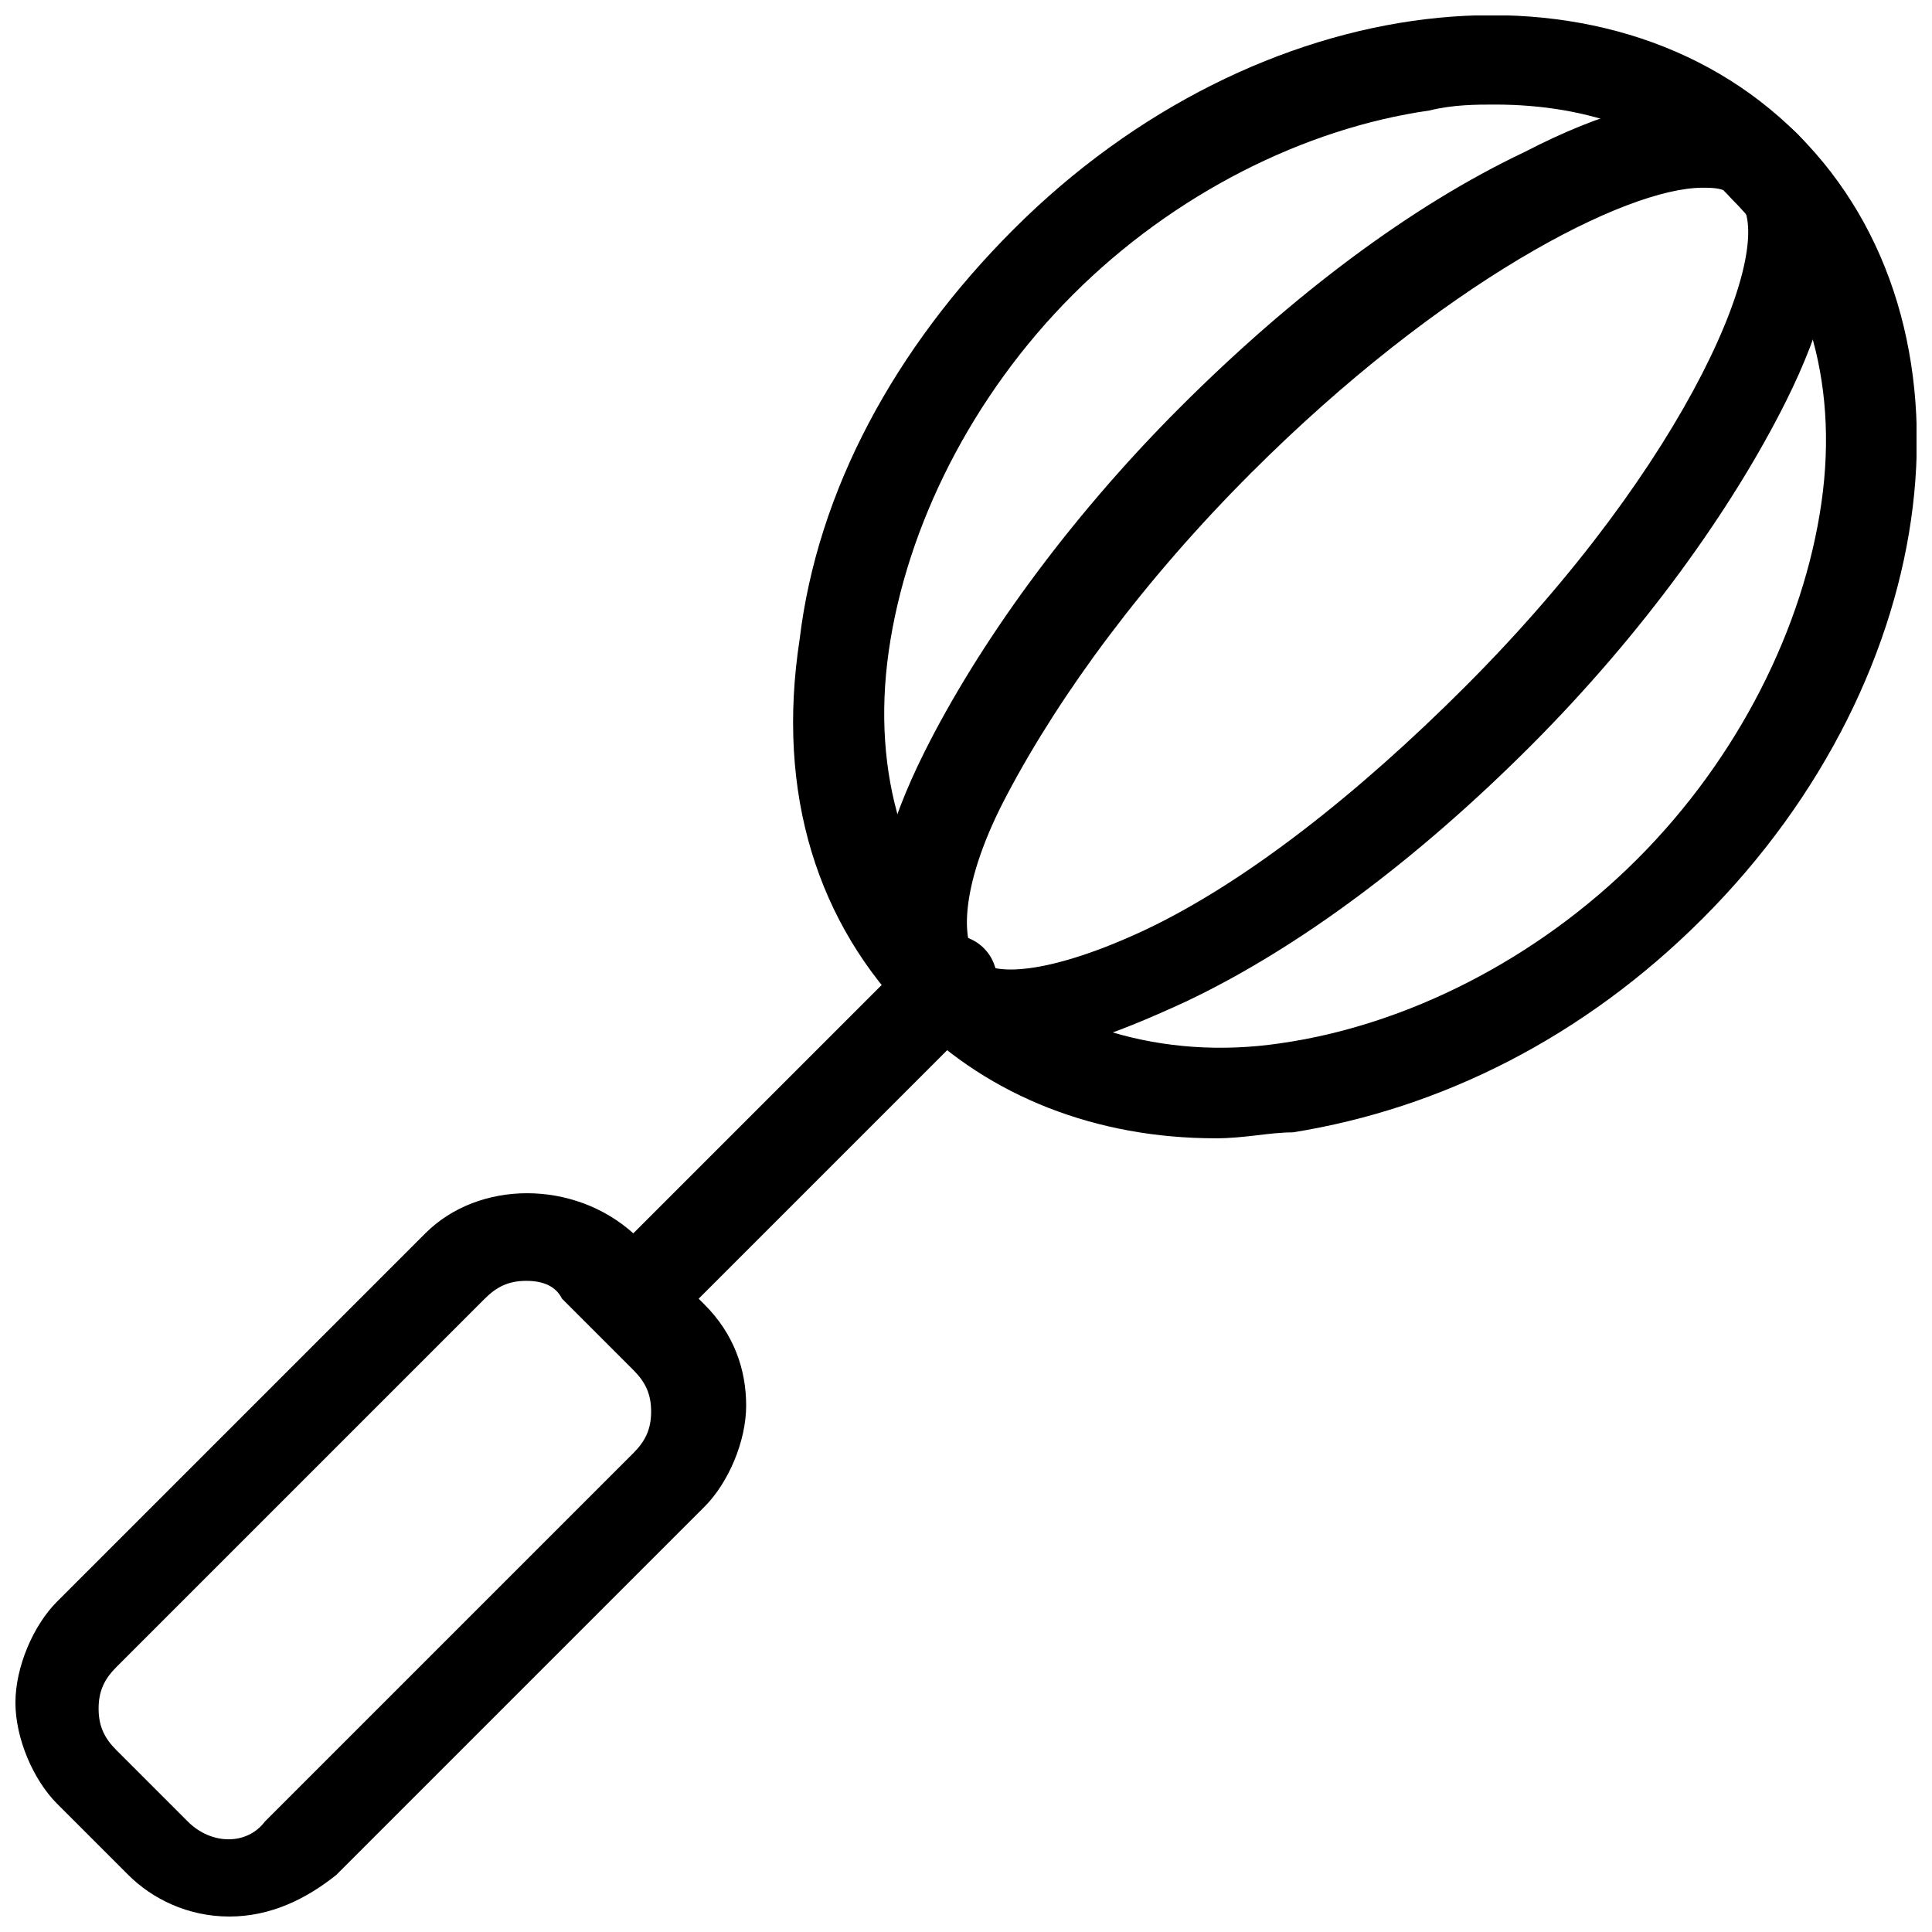 <?xml version="1.0" encoding="UTF-8"?>
<!-- Uploaded to: SVG Repo, www.svgrepo.com, Generator: SVG Repo Mixer Tools -->
<svg width="800px" height="800px" version="1.1" viewBox="144 144 512 512" xmlns="http://www.w3.org/2000/svg">
 <defs>
  <clipPath id="b">
   <path d="m354 148.09h297.9v297.91h-297.9z"/>
  </clipPath>
  <clipPath id="a">
   <path d="m148.09 460h193.91v191.9h-193.91z"/>
  </clipPath>
 </defs>
 <g clip-path="url(#b)">
  <path d="m466.12 445.66c-31.488 0-59.828-11.02-80.293-31.488-25.191-25.191-36.211-59.828-29.914-100.76 4.723-39.359 25.191-77.145 56.68-108.63 64.547-64.551 157.44-75.574 207.82-25.191 50.383 50.383 39.359 143.27-25.191 207.82-31.488 31.488-69.273 50.383-108.63 56.68-6.297 0-12.594 1.574-20.465 1.574zm73.996-273.95c-4.723 0-11.02 0-17.32 1.574-33.062 4.723-67.699 22.043-94.465 48.805-26.766 26.766-44.082 61.402-48.805 94.465s4.723 61.402 23.617 80.293c18.895 18.895 48.805 28.34 80.293 23.617 33.062-4.723 67.699-22.043 94.465-48.805 26.766-26.766 44.082-61.402 48.805-94.465 4.723-33.062-4.723-61.402-23.617-80.293-15.742-17.32-37.781-25.191-62.973-25.191z"/>
 </g>
 <path d="m411.02 423.61c-12.594 0-20.469-4.723-25.191-9.445-9.445-9.445-17.32-29.914 3.148-70.848 14.168-28.34 37.785-61.402 67.699-91.316 29.914-29.914 61.402-53.531 91.316-67.699 42.508-22.043 62.977-14.168 72.422-4.723 9.445 9.445 17.32 29.914-3.148 70.848-14.168 28.34-37.785 61.402-67.699 91.316-29.914 29.914-61.402 53.531-91.316 67.699-20.465 9.445-34.637 14.168-47.23 14.168zm184.21-229.86c-20.469 0-69.273 25.191-119.66 75.57-28.34 28.34-50.383 58.254-64.551 85.02-12.594 23.617-12.594 39.359-7.871 44.082 4.723 4.723 20.469 3.148 44.082-7.871 26.766-12.594 56.68-36.211 85.02-64.551 59.828-59.828 83.445-118.08 72.422-129.1-3.148-3.148-6.297-3.148-9.445-3.148z"/>
 <path d="m311.83 499.19c-3.148 0-6.297-1.574-7.871-3.148-4.723-4.723-4.723-12.594 0-17.32l83.445-83.445c4.723-4.723 12.594-4.723 17.32 0 4.723 4.723 4.723 12.594 0 17.32l-83.445 83.445c-3.152 3.148-6.301 3.148-9.449 3.148z"/>
 <g clip-path="url(#a)">
  <path d="m204.77 651.9c-11.02 0-20.469-4.723-26.766-11.02l-18.895-18.895c-6.297-6.297-11.02-17.316-11.02-26.762 0-9.445 4.723-20.469 11.02-26.766l97.613-97.613c14.168-14.168 39.359-14.168 55.105 0l18.895 18.895c7.871 7.871 11.02 17.32 11.02 26.766 0 9.445-4.723 20.469-11.02 26.766l-97.613 97.613c-7.875 6.293-17.32 11.016-28.34 11.016zm78.719-168.46c-4.723 0-7.871 1.574-11.02 4.723l-97.613 97.613c-3.148 3.148-4.723 6.297-4.723 11.02s1.574 7.871 4.723 11.02l18.895 18.895c6.297 6.297 15.742 6.297 20.469 0l97.613-97.613c3.148-3.148 4.723-6.297 4.723-11.02s-1.574-7.871-4.723-11.02l-18.895-18.895c-1.578-3.148-4.727-4.723-9.449-4.723z"/>
 </g>
</svg>